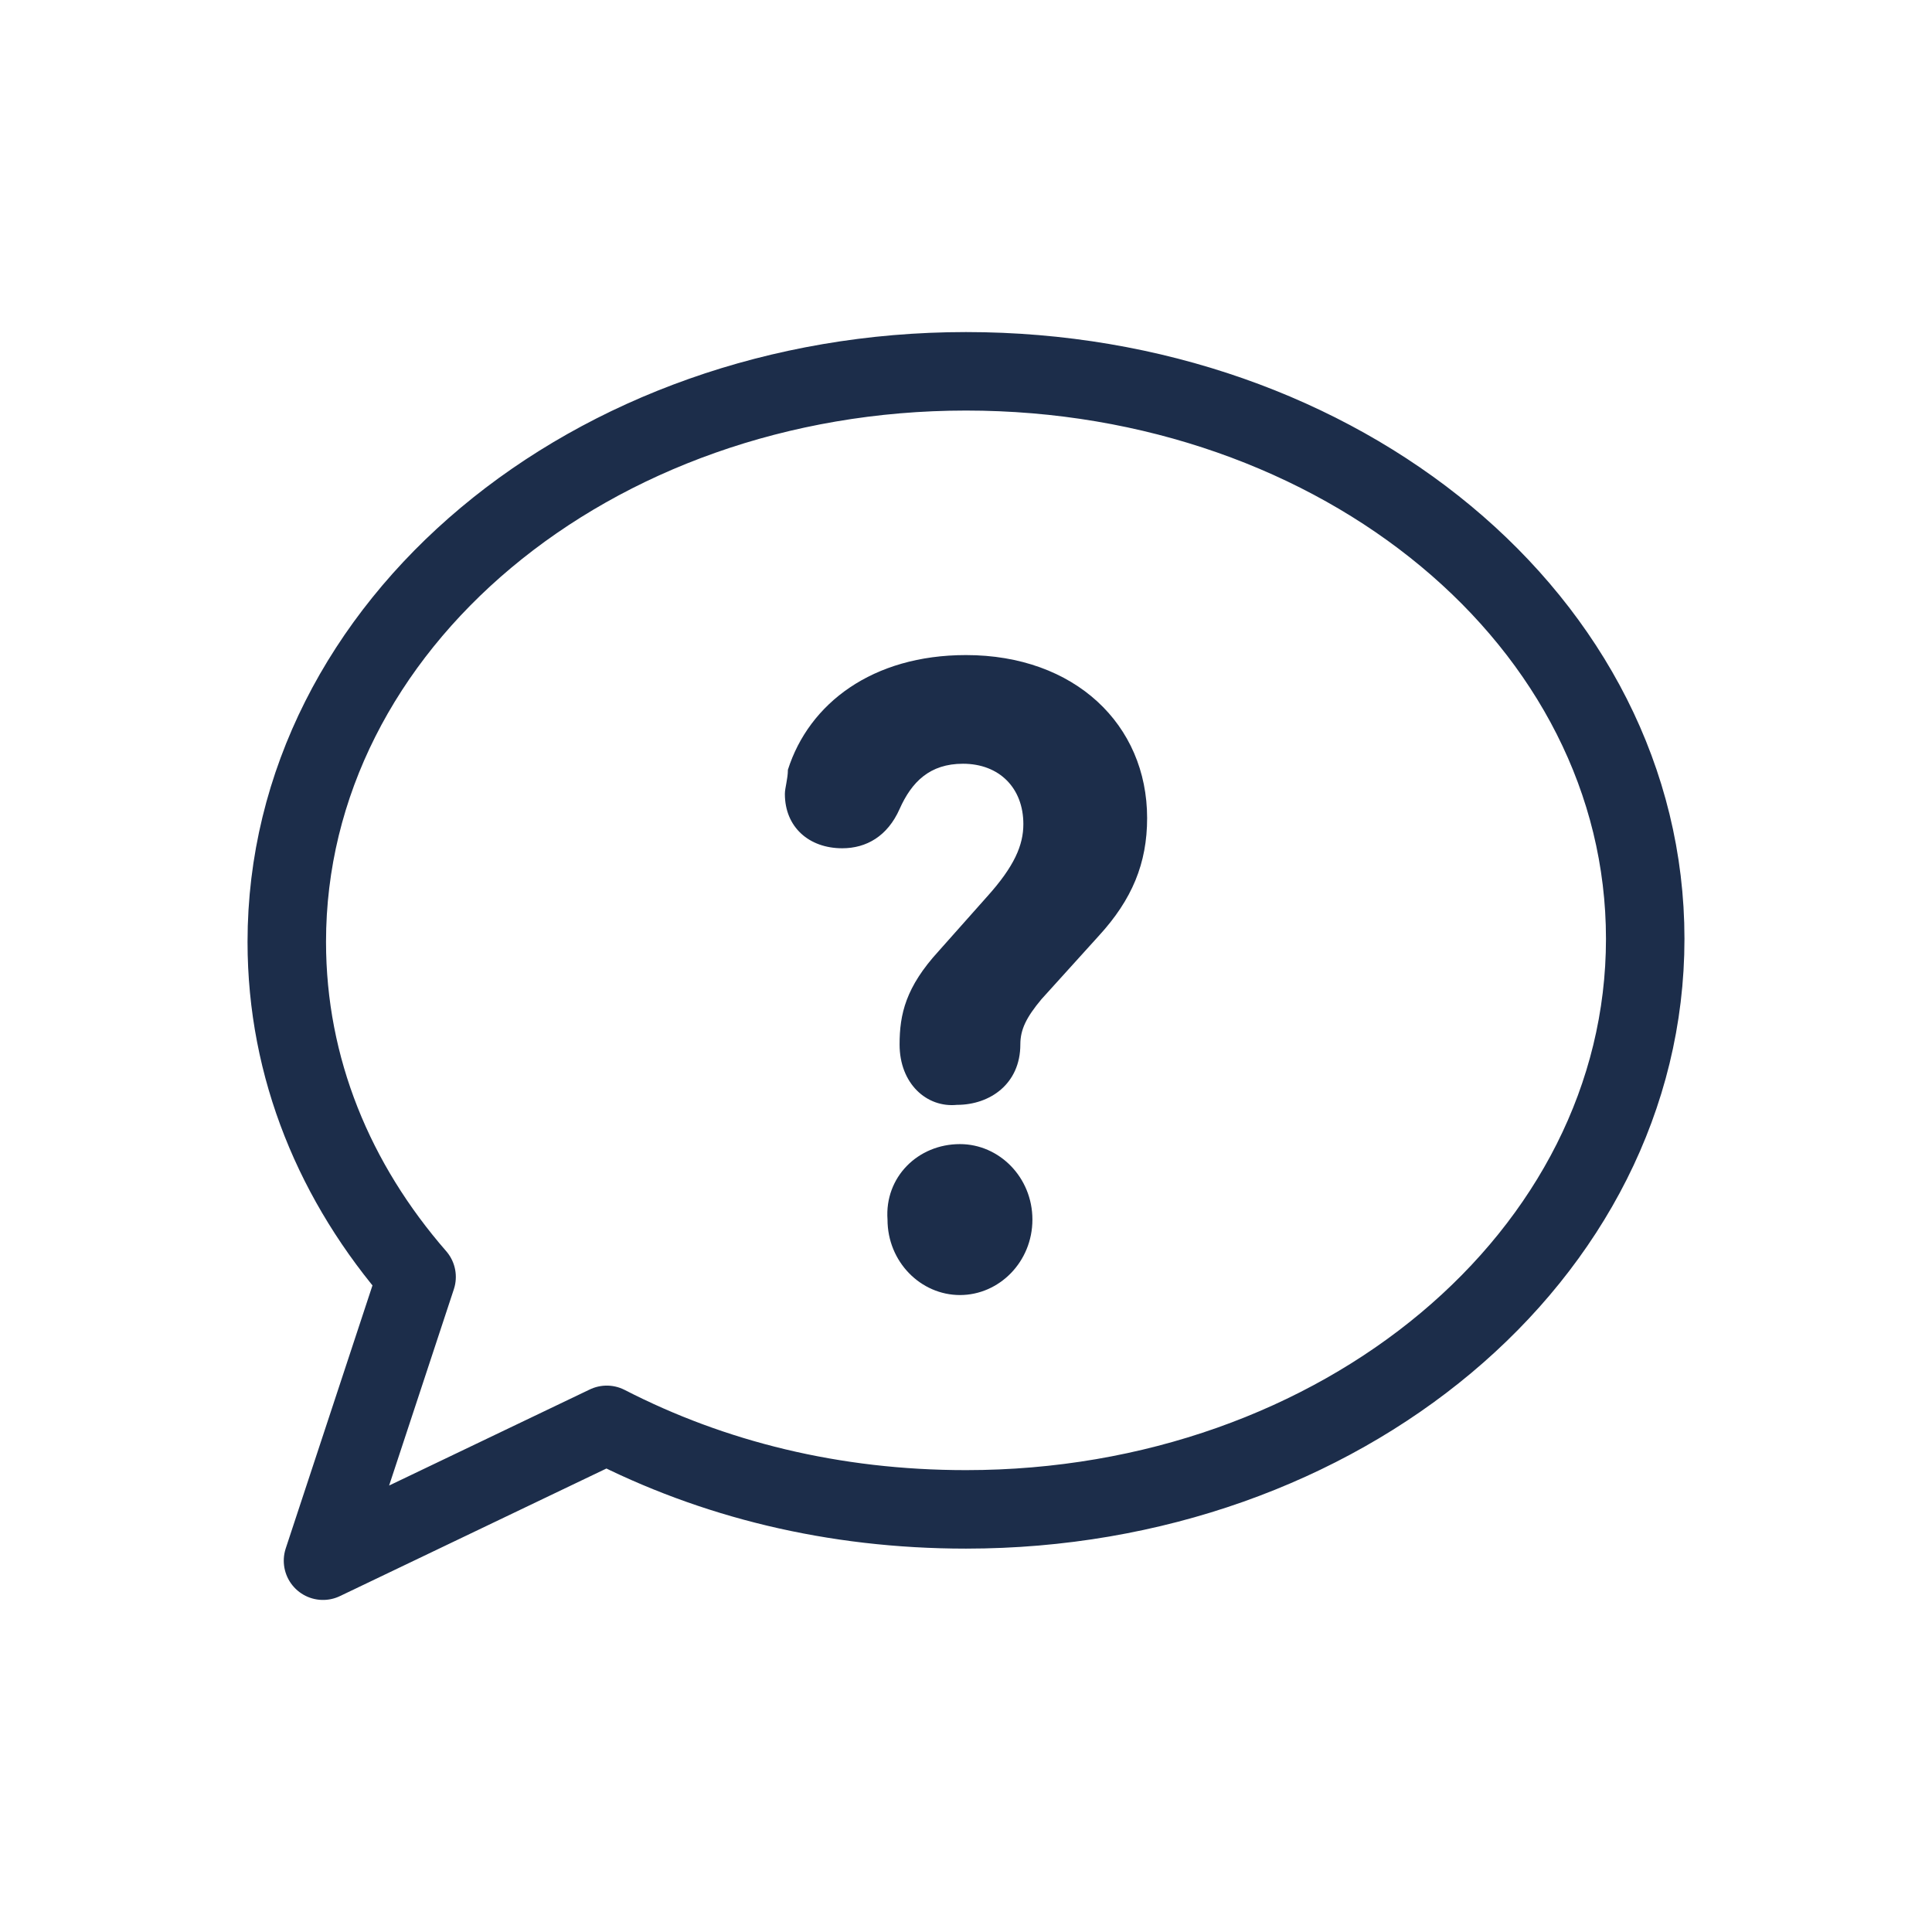 <?xml version="1.0" encoding="utf-8"?>
<!-- Generator: Adobe Illustrator 26.2.1, SVG Export Plug-In . SVG Version: 6.00 Build 0)  -->
<svg version="1.1" id="Calque_1" xmlns="http://www.w3.org/2000/svg" xmlns:xlink="http://www.w3.org/1999/xlink" x="0px" y="0px"
	 viewBox="0 0 64 64" style="enable-background:new 0 0 64 64;" xml:space="preserve">
<style type="text/css">
	.st0{fill:none;stroke:#1C2D4A;stroke-width:2.6;stroke-linecap:round;stroke-linejoin:round;stroke-miterlimit:10;}
	.st1{fill:#1C2D4A;}
</style>
<path class="st0" d="M32,12.3c-12.4,0-22.5,8.4-22.5,18.9c0,4.2,1.6,8,4.3,11.1l-3.1,9.4l9.4-4.5C23.6,49,27.6,50,32,50
	c12.4,0,22.5-8.4,22.5-18.9S44.4,12.3,32,12.3z"/>
<g>
	<path class="st1" d="M29.8,34.6c0-1,0.2-1.9,1.3-3.1l1.6-1.8c0.9-1,1.2-1.7,1.2-2.4c0-1.2-0.8-2-2-2c-1.1,0-1.7,0.6-2.1,1.5
		c-0.4,0.9-1.1,1.3-1.9,1.3c-1.1,0-1.9-0.7-1.9-1.8c0-0.2,0.1-0.5,0.1-0.8c0.7-2.2,2.8-3.8,5.9-3.8c3.6,0,6,2.3,6,5.4
		c0,1.5-0.5,2.7-1.6,3.9l-1.9,2.1c-0.5,0.6-0.7,1-0.7,1.5c0,1.3-1,2-2.1,2C30.7,36.7,29.8,35.9,29.8,34.6z M31.8,37.9
		c1.3,0,2.4,1.1,2.4,2.5c0,1.4-1.1,2.5-2.4,2.5c-1.3,0-2.4-1.1-2.4-2.5C29.3,39,30.4,37.9,31.8,37.9z"/>
</g>
</svg>
